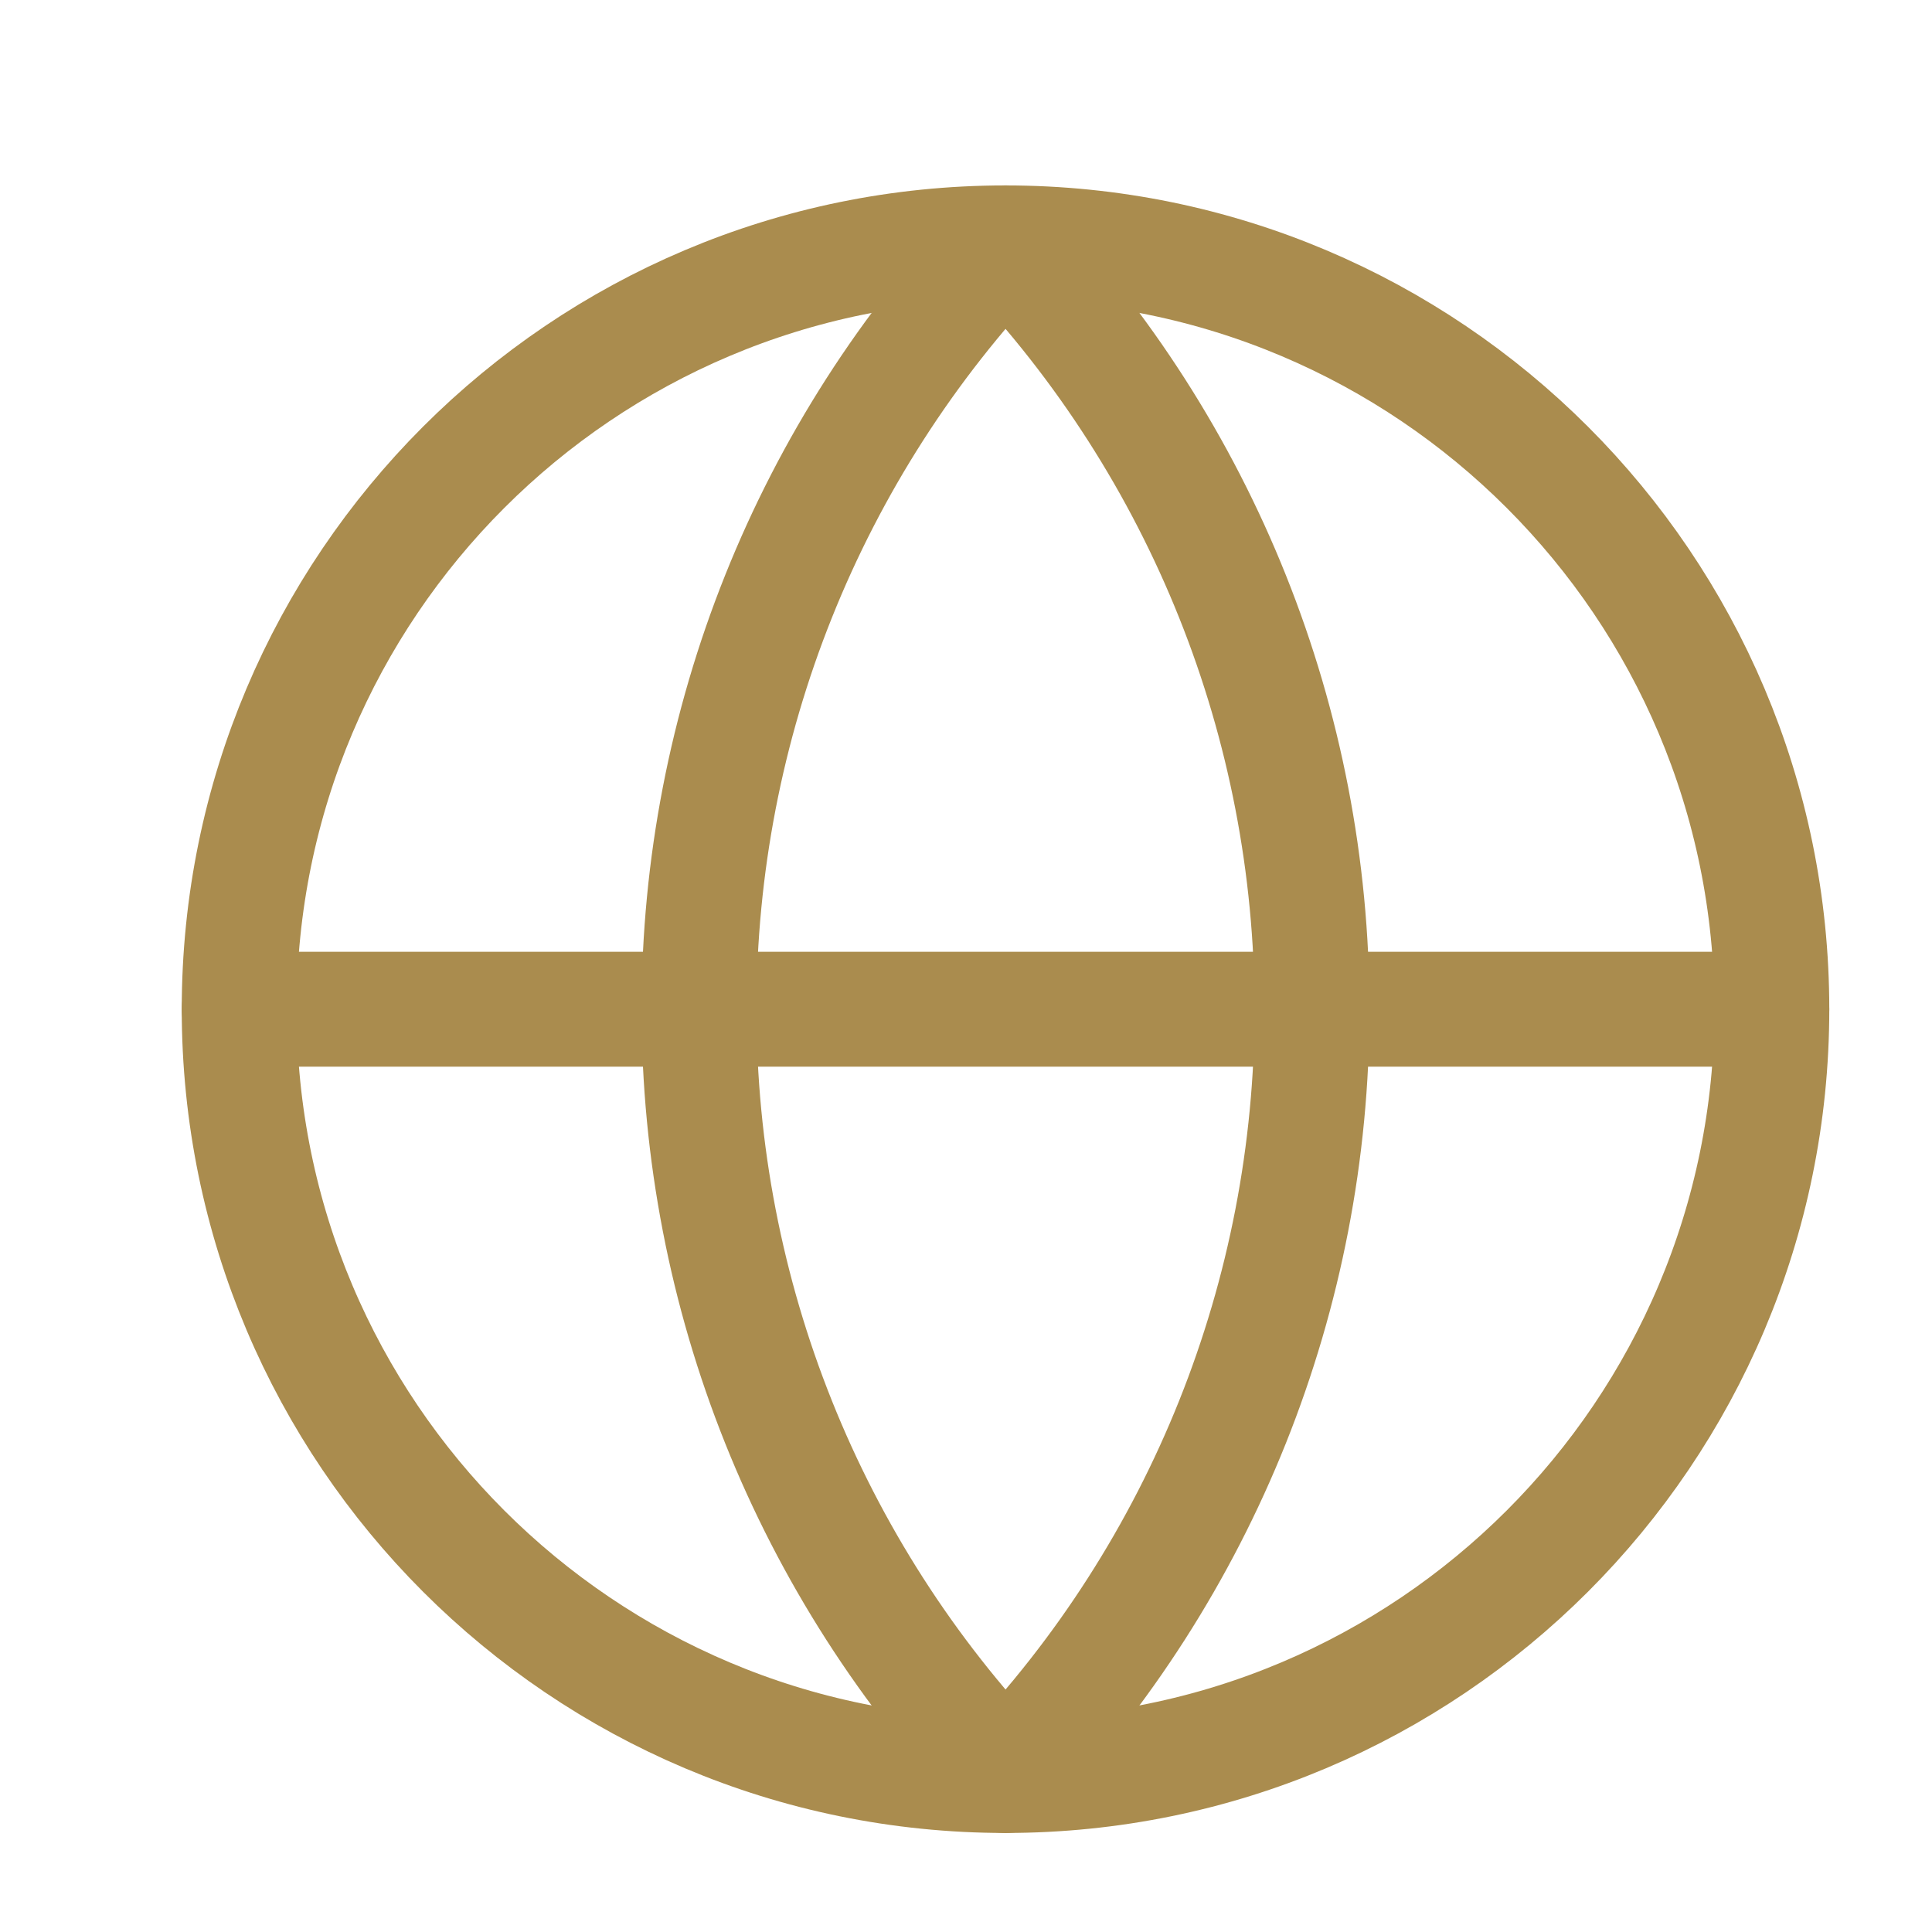 <svg width="21" height="21" viewBox="0 0 21 21" fill="none" xmlns="http://www.w3.org/2000/svg">
<path d="M10.929 19.299C15.53 19.299 19.259 15.57 19.259 10.97C19.259 6.369 15.53 2.64 10.929 2.64C6.329 2.64 2.6 6.369 2.6 10.97C2.6 15.57 6.329 19.299 10.929 19.299Z" stroke="#AA8C4E" stroke-width="1.249" stroke-linecap="round" stroke-linejoin="round"/>
<path d="M10.93 2.64C8.791 4.886 7.598 7.868 7.598 10.97C7.598 14.071 8.791 17.054 10.93 19.299C13.068 17.054 14.261 14.071 14.261 10.97C14.261 7.868 13.068 4.886 10.93 2.64Z" stroke="#AA8C4E" stroke-width="1.249" stroke-linecap="round" stroke-linejoin="round"/>
<path d="M2.6 10.97H19.259" stroke="#AA8C4E" stroke-width="1.249" stroke-linecap="round" stroke-linejoin="round"/>
</svg>
